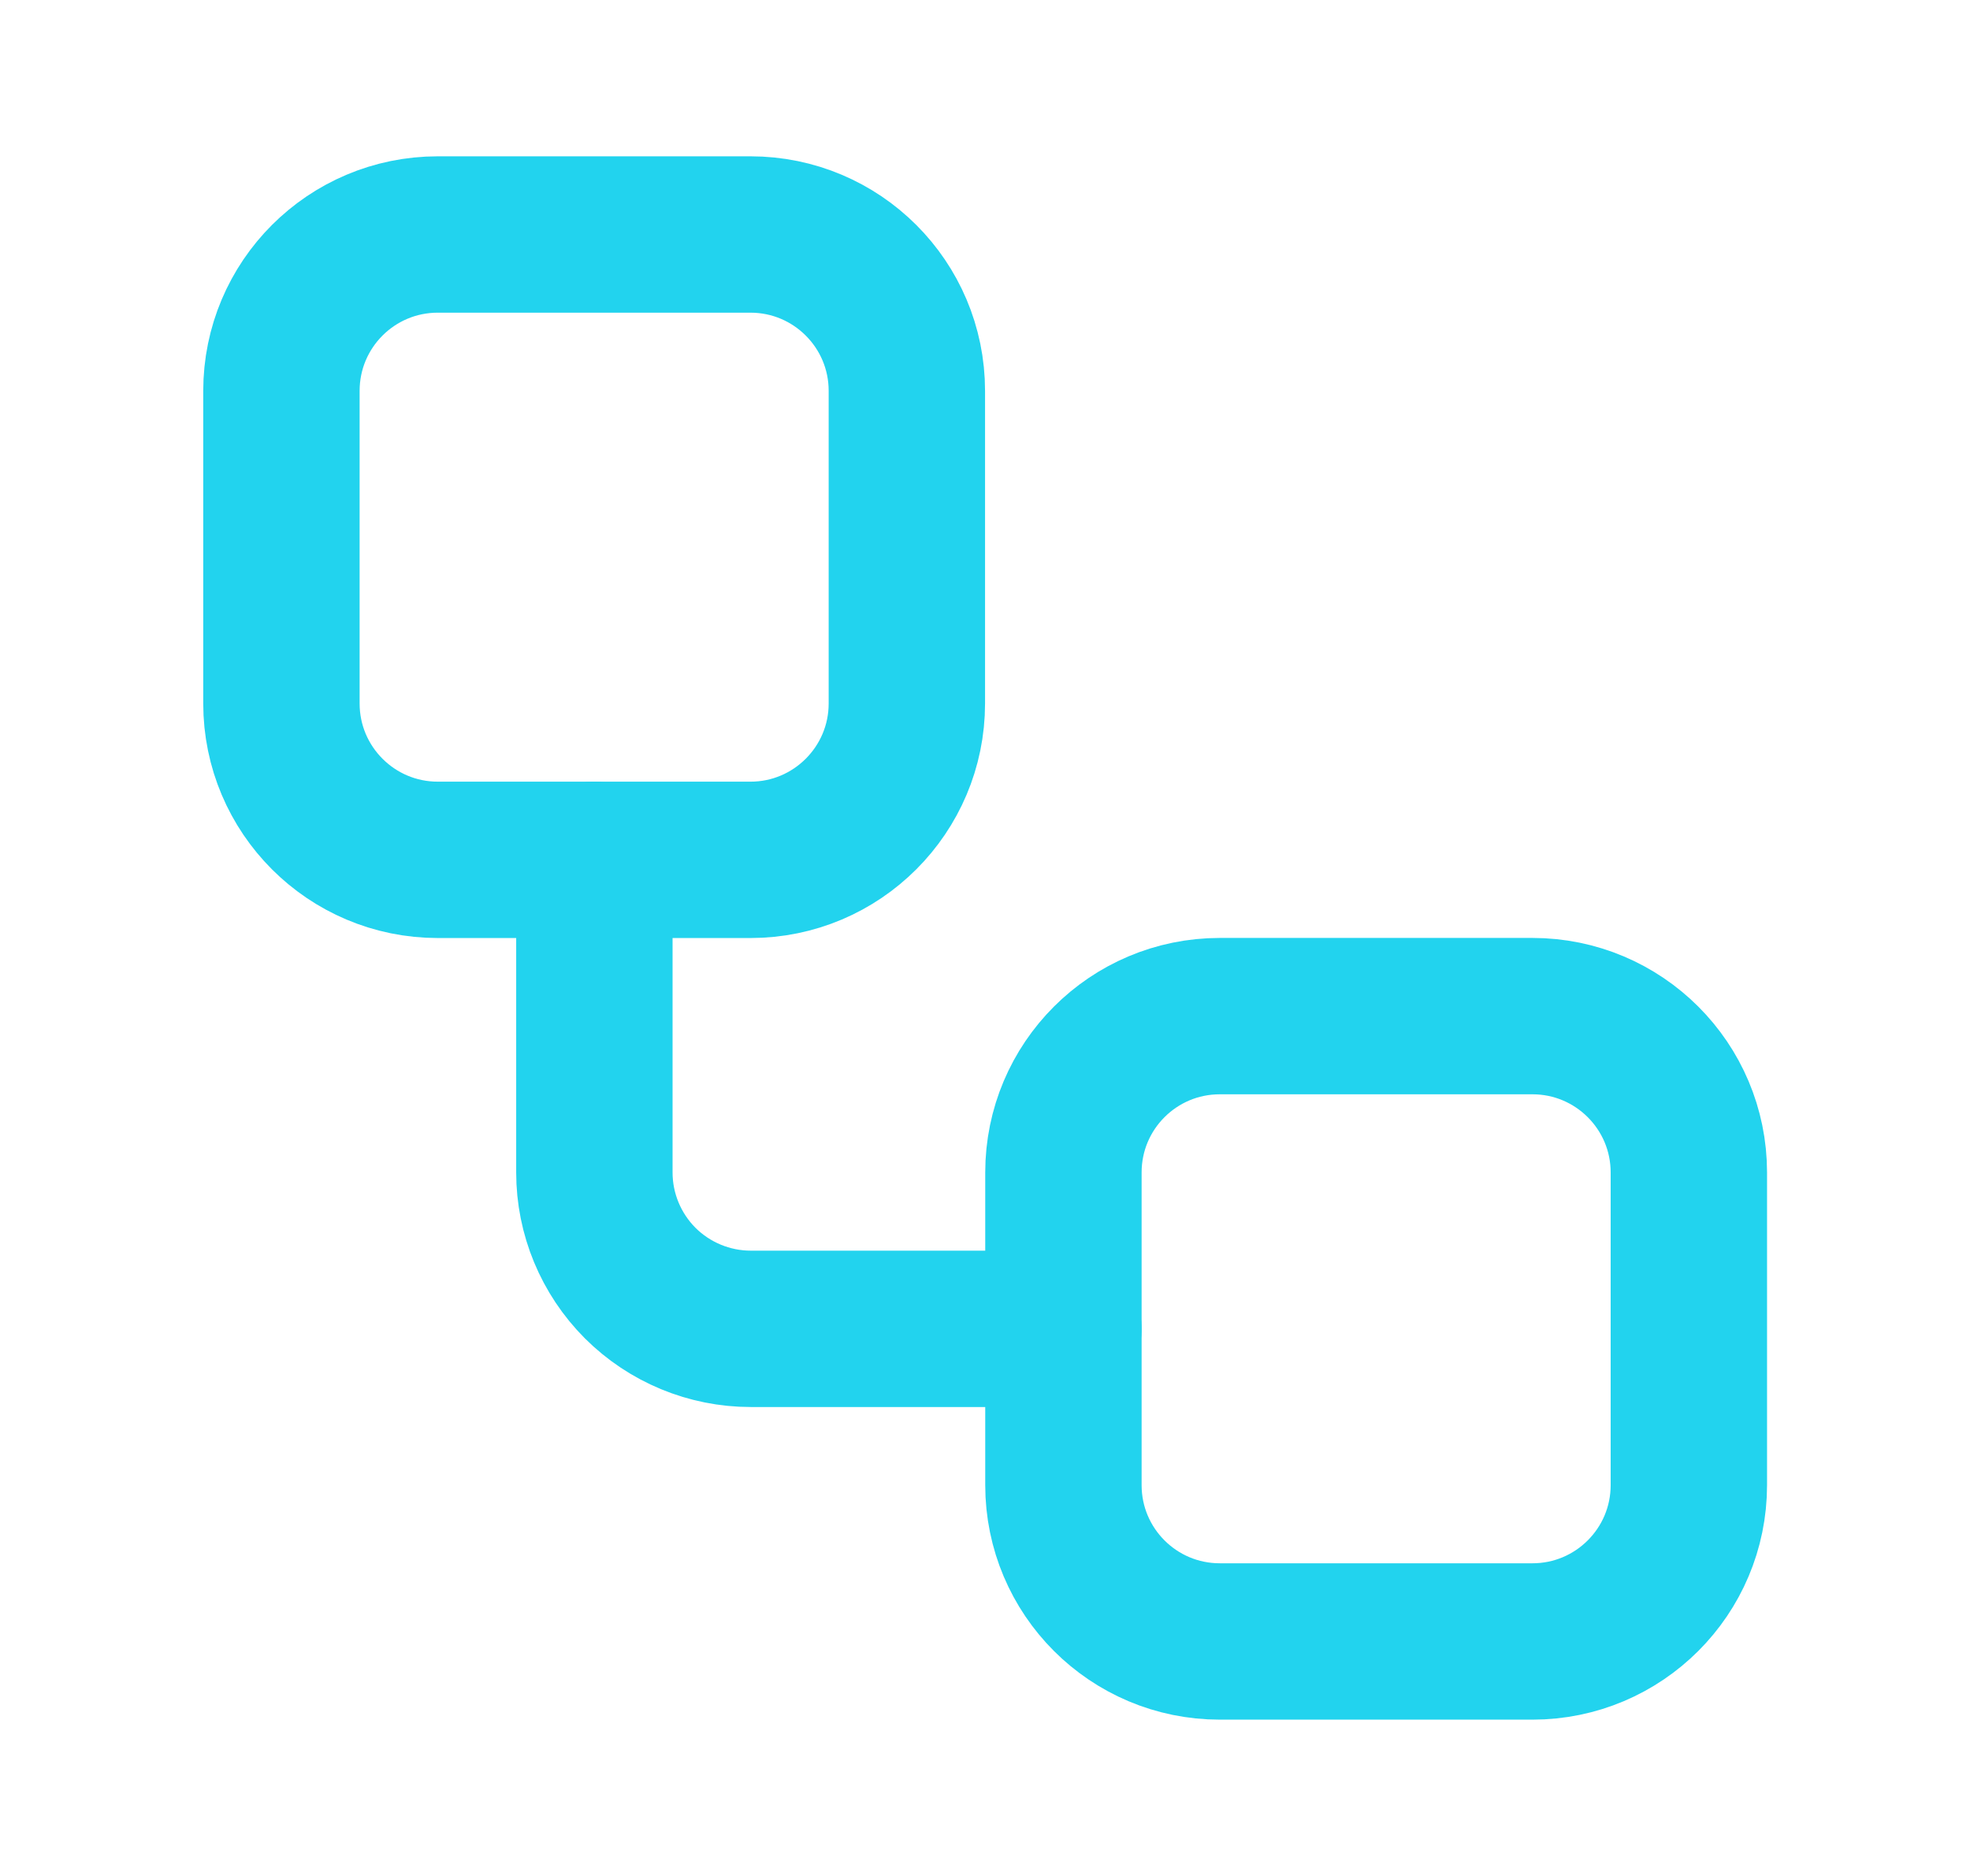 <svg xmlns="http://www.w3.org/2000/svg" width="21" height="20" viewBox="0 0 21 20" fill="none"><path d="M8 2.5H4.667C3.746 2.5 3 3.246 3 4.167V7.5C3 8.42 3.746 9.167 4.667 9.167H8C8.92 9.167 9.667 8.42 9.667 7.5V4.167C9.667 3.246 8.92 2.5 8 2.5Z" stroke="#22D3EE" stroke-width="1.667" stroke-linecap="round" stroke-linejoin="round"></path><path d="M6.336 9.167V12.5C6.336 12.942 6.512 13.366 6.824 13.679C7.137 13.991 7.561 14.167 8.003 14.167H11.336" stroke="#22D3EE" stroke-width="1.667" stroke-linecap="round" stroke-linejoin="round"></path><path d="M16.336 10.833H13.003C12.082 10.833 11.336 11.579 11.336 12.5V15.833C11.336 16.754 12.082 17.5 13.003 17.5H16.336C17.256 17.5 18.003 16.754 18.003 15.833V12.5C18.003 11.579 17.256 10.833 16.336 10.833Z" stroke="#22D3EE" stroke-width="1.667" stroke-linecap="round" stroke-linejoin="round"></path></svg>